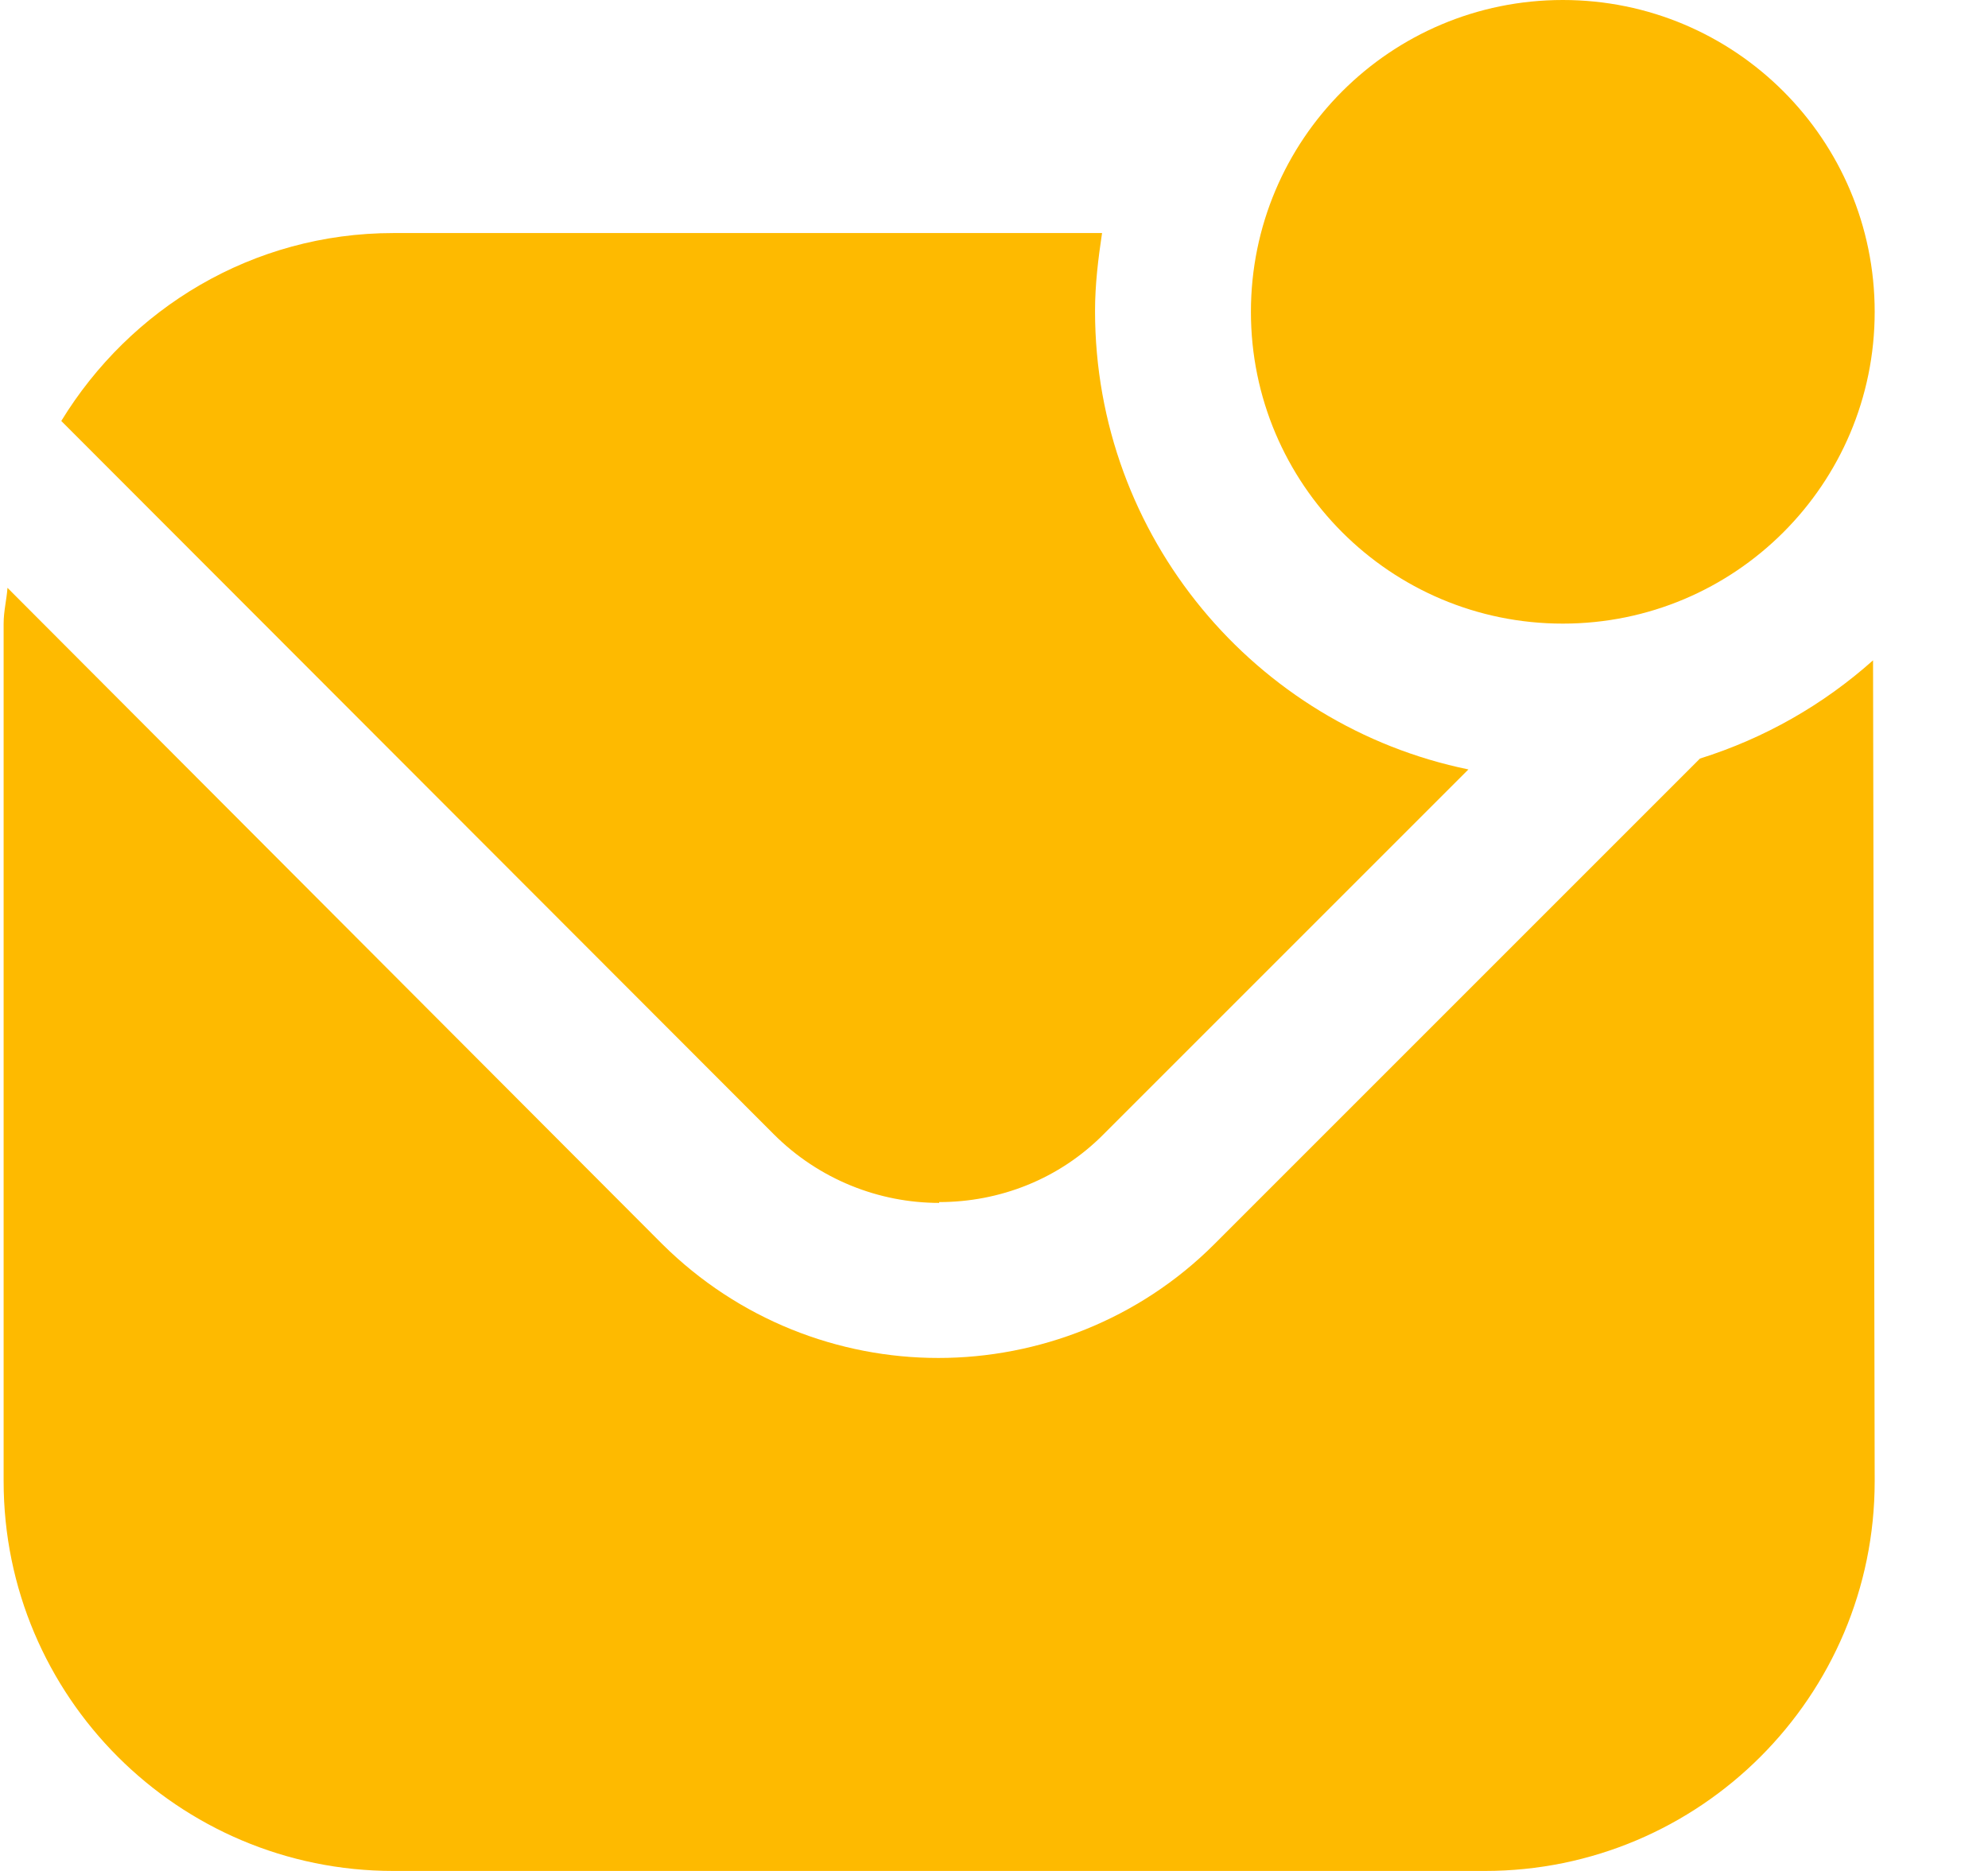 <?xml version="1.0" encoding="UTF-8"?>
<svg xmlns="http://www.w3.org/2000/svg" width="17" height="16" viewBox="0 0 17 16" fill="none">
  <path d="M13.364 5.333C11.891 5.333 10.697 4.14 10.697 2.667C10.697 1.193 11.891 0 13.364 0C14.837 0 16.031 1.193 16.031 2.667C16.031 4.14 14.837 5.333 13.364 5.333ZM8.031 10.28C8.544 10.28 9.057 10.087 9.444 9.693L12.557 6.58C10.737 6.207 9.364 4.593 9.364 2.66C9.364 2.433 9.391 2.213 9.424 1.993H3.364C2.157 1.993 1.111 2.64 0.524 3.6L6.617 9.7C7.004 10.087 7.517 10.287 8.031 10.287V10.28ZM14.537 6.487L10.384 10.64C9.737 11.287 8.877 11.613 8.024 11.613C7.171 11.613 6.317 11.287 5.664 10.64L0.064 5.027C0.057 5.127 0.031 5.227 0.031 5.333V12.667C0.031 14.507 1.524 16 3.364 16H12.697C14.537 16 16.031 14.507 16.031 12.667L16.017 5.647C15.591 6.027 15.091 6.313 14.537 6.487Z" fill="#FEBA00"></path>
</svg>
